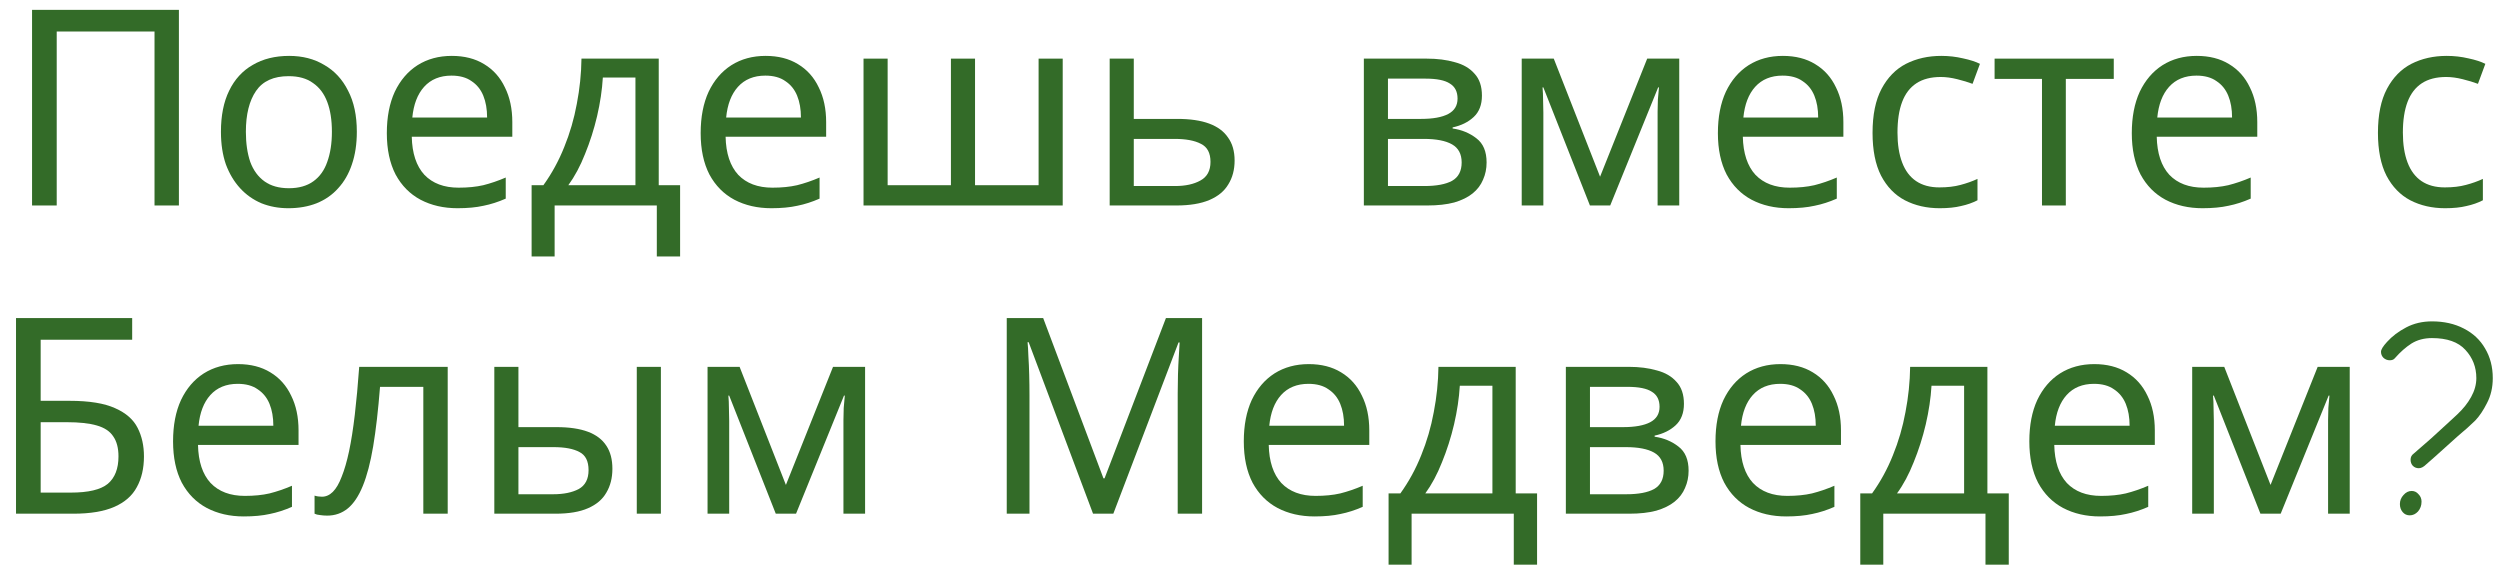 <?xml version="1.0" encoding="UTF-8"?> <svg xmlns="http://www.w3.org/2000/svg" width="146" height="33" viewBox="0 0 146 33" fill="none"> <path d="M1.872 12V0.576H10.448V12H9.024V1.84H3.312V12H1.872Z" fill="#336B28"></path> <path d="M20.839 7.696C20.839 8.411 20.743 9.045 20.551 9.6C20.37 10.144 20.103 10.608 19.751 10.992C19.41 11.376 18.989 11.669 18.487 11.872C17.997 12.064 17.447 12.16 16.839 12.16C16.274 12.16 15.751 12.064 15.271 11.872C14.791 11.669 14.375 11.376 14.023 10.992C13.671 10.608 13.394 10.144 13.191 9.6C12.999 9.045 12.903 8.411 12.903 7.696C12.903 6.747 13.063 5.947 13.383 5.296C13.703 4.635 14.162 4.133 14.759 3.792C15.357 3.44 16.066 3.264 16.887 3.264C17.666 3.264 18.349 3.44 18.935 3.792C19.533 4.133 19.997 4.635 20.327 5.296C20.669 5.947 20.839 6.747 20.839 7.696ZM14.359 7.696C14.359 8.368 14.445 8.955 14.615 9.456C14.797 9.947 15.074 10.325 15.447 10.592C15.821 10.859 16.295 10.992 16.871 10.992C17.447 10.992 17.922 10.859 18.295 10.592C18.669 10.325 18.941 9.947 19.111 9.456C19.293 8.955 19.383 8.368 19.383 7.696C19.383 7.013 19.293 6.432 19.111 5.952C18.93 5.472 18.653 5.104 18.279 4.848C17.917 4.581 17.442 4.448 16.855 4.448C15.981 4.448 15.346 4.736 14.951 5.312C14.557 5.888 14.359 6.683 14.359 7.696Z" fill="#336B28"></path> <path d="M26.383 3.264C27.119 3.264 27.748 3.424 28.271 3.744C28.804 4.064 29.21 4.517 29.487 5.104C29.775 5.68 29.919 6.357 29.919 7.136V7.984H24.047C24.068 8.955 24.314 9.696 24.783 10.208C25.263 10.709 25.93 10.96 26.783 10.96C27.327 10.96 27.807 10.912 28.223 10.816C28.65 10.709 29.087 10.56 29.535 10.368V11.6C29.098 11.792 28.666 11.931 28.239 12.016C27.812 12.112 27.306 12.16 26.719 12.16C25.908 12.16 25.188 11.995 24.559 11.664C23.94 11.333 23.455 10.843 23.103 10.192C22.762 9.531 22.591 8.725 22.591 7.776C22.591 6.837 22.746 6.032 23.055 5.36C23.375 4.688 23.818 4.171 24.383 3.808C24.959 3.445 25.626 3.264 26.383 3.264ZM26.367 4.416C25.695 4.416 25.162 4.635 24.767 5.072C24.383 5.499 24.154 6.096 24.079 6.864H28.447C28.447 6.373 28.372 5.947 28.223 5.584C28.074 5.221 27.844 4.939 27.535 4.736C27.236 4.523 26.847 4.416 26.367 4.416Z" fill="#336B28"></path> <path d="M38.47 3.424V10.816H39.718V14.976H38.358V12H32.39V14.976H31.046V10.816H31.734C32.225 10.133 32.63 9.392 32.95 8.592C33.281 7.781 33.526 6.939 33.686 6.064C33.857 5.179 33.947 4.299 33.958 3.424H38.47ZM35.206 4.528C35.163 5.253 35.051 6.005 34.87 6.784C34.689 7.552 34.454 8.288 34.166 8.992C33.889 9.696 33.563 10.304 33.19 10.816H37.11V4.528H35.206Z" fill="#336B28"></path> <path d="M44.711 3.264C45.447 3.264 46.076 3.424 46.599 3.744C47.132 4.064 47.538 4.517 47.815 5.104C48.103 5.68 48.247 6.357 48.247 7.136V7.984H42.375C42.396 8.955 42.642 9.696 43.111 10.208C43.591 10.709 44.258 10.96 45.111 10.96C45.655 10.96 46.135 10.912 46.551 10.816C46.978 10.709 47.415 10.56 47.863 10.368V11.6C47.426 11.792 46.994 11.931 46.567 12.016C46.14 12.112 45.634 12.16 45.047 12.16C44.236 12.16 43.516 11.995 42.887 11.664C42.268 11.333 41.783 10.843 41.431 10.192C41.09 9.531 40.919 8.725 40.919 7.776C40.919 6.837 41.074 6.032 41.383 5.36C41.703 4.688 42.146 4.171 42.711 3.808C43.287 3.445 43.954 3.264 44.711 3.264ZM44.695 4.416C44.023 4.416 43.49 4.635 43.095 5.072C42.711 5.499 42.482 6.096 42.407 6.864H46.775C46.775 6.373 46.7 5.947 46.551 5.584C46.402 5.221 46.172 4.939 45.863 4.736C45.564 4.523 45.175 4.416 44.695 4.416Z" fill="#336B28"></path> <path d="M62.062 3.424V12H50.43V3.424H51.838V10.816H55.534V3.424H56.942V10.816H60.654V3.424H62.062Z" fill="#336B28"></path> <path d="M68.757 6.944C69.504 6.944 70.123 7.035 70.613 7.216C71.104 7.397 71.472 7.669 71.717 8.032C71.973 8.384 72.101 8.832 72.101 9.376C72.101 9.909 71.979 10.373 71.733 10.768C71.499 11.163 71.131 11.467 70.629 11.68C70.128 11.893 69.483 12 68.693 12H64.805V3.424H66.213V6.944H68.757ZM70.693 9.456C70.693 8.933 70.507 8.581 70.133 8.4C69.771 8.208 69.259 8.112 68.597 8.112H66.213V10.864H68.629C69.227 10.864 69.717 10.757 70.101 10.544C70.496 10.331 70.693 9.968 70.693 9.456Z" fill="#336B28"></path> <path d="M86.545 5.584C86.545 6.117 86.385 6.533 86.065 6.832C85.745 7.131 85.334 7.333 84.833 7.44V7.504C85.366 7.579 85.83 7.771 86.225 8.08C86.62 8.379 86.817 8.848 86.817 9.488C86.817 9.851 86.748 10.187 86.609 10.496C86.481 10.805 86.278 11.072 86.001 11.296C85.724 11.52 85.366 11.696 84.929 11.824C84.492 11.941 83.964 12 83.345 12H79.649V3.424H83.329C83.937 3.424 84.481 3.493 84.961 3.632C85.452 3.76 85.836 3.984 86.113 4.304C86.401 4.613 86.545 5.04 86.545 5.584ZM85.361 9.488C85.361 8.997 85.174 8.645 84.801 8.432C84.428 8.219 83.878 8.112 83.153 8.112H81.057V10.864H83.185C83.889 10.864 84.428 10.763 84.801 10.56C85.174 10.347 85.361 9.989 85.361 9.488ZM85.121 5.76C85.121 5.355 84.972 5.061 84.673 4.88C84.385 4.688 83.91 4.592 83.249 4.592H81.057V6.944H82.993C83.686 6.944 84.214 6.848 84.577 6.656C84.94 6.464 85.121 6.165 85.121 5.76Z" fill="#336B28"></path> <path d="M98.068 3.424V12H96.804V6.528C96.804 6.304 96.809 6.069 96.82 5.824C96.841 5.579 96.862 5.339 96.884 5.104H96.836L94.036 12H92.852L90.132 5.104H90.084C90.105 5.339 90.116 5.579 90.116 5.824C90.126 6.069 90.132 6.32 90.132 6.576V12H88.868V3.424H90.74L93.444 10.32L96.196 3.424H98.068Z" fill="#336B28"></path> <path d="M104.117 3.264C104.853 3.264 105.483 3.424 106.005 3.744C106.539 4.064 106.944 4.517 107.221 5.104C107.509 5.68 107.653 6.357 107.653 7.136V7.984H101.781C101.803 8.955 102.048 9.696 102.517 10.208C102.997 10.709 103.664 10.96 104.517 10.96C105.061 10.96 105.541 10.912 105.957 10.816C106.384 10.709 106.821 10.56 107.269 10.368V11.6C106.832 11.792 106.4 11.931 105.973 12.016C105.547 12.112 105.04 12.16 104.453 12.16C103.643 12.16 102.923 11.995 102.293 11.664C101.675 11.333 101.189 10.843 100.837 10.192C100.496 9.531 100.325 8.725 100.325 7.776C100.325 6.837 100.48 6.032 100.789 5.36C101.109 4.688 101.552 4.171 102.117 3.808C102.693 3.445 103.36 3.264 104.117 3.264ZM104.101 4.416C103.429 4.416 102.896 4.635 102.501 5.072C102.117 5.499 101.888 6.096 101.813 6.864H106.181C106.181 6.373 106.107 5.947 105.957 5.584C105.808 5.221 105.579 4.939 105.269 4.736C104.971 4.523 104.581 4.416 104.101 4.416Z" fill="#336B28"></path> <path d="M113.277 12.16C112.519 12.16 111.842 12.005 111.245 11.696C110.658 11.387 110.194 10.907 109.853 10.256C109.522 9.605 109.357 8.773 109.357 7.76C109.357 6.704 109.533 5.845 109.885 5.184C110.237 4.523 110.711 4.037 111.309 3.728C111.917 3.419 112.605 3.264 113.373 3.264C113.81 3.264 114.231 3.312 114.637 3.408C115.042 3.493 115.373 3.6 115.629 3.728L115.197 4.896C114.941 4.8 114.642 4.709 114.301 4.624C113.959 4.539 113.639 4.496 113.341 4.496C112.765 4.496 112.29 4.619 111.917 4.864C111.543 5.109 111.266 5.472 111.085 5.952C110.903 6.432 110.813 7.029 110.813 7.744C110.813 8.427 110.903 9.008 111.085 9.488C111.266 9.968 111.538 10.331 111.901 10.576C112.263 10.821 112.717 10.944 113.261 10.944C113.73 10.944 114.141 10.896 114.493 10.8C114.855 10.704 115.186 10.587 115.485 10.448V11.696C115.197 11.845 114.877 11.957 114.525 12.032C114.183 12.117 113.767 12.16 113.277 12.16Z" fill="#336B28"></path> <path d="M123.444 4.608H120.644V12H119.252V4.608H116.484V3.424H123.444V4.608Z" fill="#336B28"></path> <path d="M128.289 3.264C129.025 3.264 129.655 3.424 130.177 3.744C130.711 4.064 131.116 4.517 131.393 5.104C131.681 5.68 131.825 6.357 131.825 7.136V7.984H125.953C125.975 8.955 126.22 9.696 126.689 10.208C127.169 10.709 127.836 10.96 128.689 10.96C129.233 10.96 129.713 10.912 130.129 10.816C130.556 10.709 130.993 10.56 131.441 10.368V11.6C131.004 11.792 130.572 11.931 130.145 12.016C129.719 12.112 129.212 12.16 128.625 12.16C127.815 12.16 127.095 11.995 126.465 11.664C125.847 11.333 125.361 10.843 125.009 10.192C124.668 9.531 124.497 8.725 124.497 7.776C124.497 6.837 124.652 6.032 124.961 5.36C125.281 4.688 125.724 4.171 126.289 3.808C126.865 3.445 127.532 3.264 128.289 3.264ZM128.273 4.416C127.601 4.416 127.068 4.635 126.673 5.072C126.289 5.499 126.06 6.096 125.985 6.864H130.353C130.353 6.373 130.279 5.947 130.129 5.584C129.98 5.221 129.751 4.939 129.441 4.736C129.143 4.523 128.753 4.416 128.273 4.416Z" fill="#336B28"></path> <path d="M142.792 12.16C142.035 12.16 141.358 12.005 140.76 11.696C140.174 11.387 139.71 10.907 139.368 10.256C139.038 9.605 138.872 8.773 138.872 7.76C138.872 6.704 139.048 5.845 139.4 5.184C139.752 4.523 140.227 4.037 140.824 3.728C141.432 3.419 142.12 3.264 142.888 3.264C143.326 3.264 143.747 3.312 144.152 3.408C144.558 3.493 144.888 3.6 145.144 3.728L144.712 4.896C144.456 4.8 144.158 4.709 143.816 4.624C143.475 4.539 143.155 4.496 142.856 4.496C142.28 4.496 141.806 4.619 141.432 4.864C141.059 5.109 140.782 5.472 140.6 5.952C140.419 6.432 140.328 7.029 140.328 7.744C140.328 8.427 140.419 9.008 140.6 9.488C140.782 9.968 141.054 10.331 141.416 10.576C141.779 10.821 142.232 10.944 142.776 10.944C143.246 10.944 143.656 10.896 144.008 10.8C144.371 10.704 144.702 10.587 145 10.448V11.696C144.712 11.845 144.392 11.957 144.04 12.032C143.699 12.117 143.283 12.16 142.792 12.16Z" fill="#336B28"></path> <path d="M0.935 30V18.576H7.719V19.84H2.375V23.408H4.071C5.212 23.408 6.097 23.552 6.727 23.84C7.356 24.117 7.793 24.501 8.039 24.992C8.284 25.472 8.407 26.027 8.407 26.656C8.407 27.349 8.268 27.947 7.991 28.448C7.724 28.949 7.287 29.333 6.679 29.6C6.071 29.867 5.271 30 4.279 30H0.935ZM4.135 28.768C5.159 28.768 5.879 28.597 6.295 28.256C6.711 27.904 6.919 27.371 6.919 26.656C6.919 26.165 6.817 25.776 6.615 25.488C6.423 25.189 6.103 24.976 5.655 24.848C5.217 24.72 4.631 24.656 3.895 24.656H2.375V28.768H4.135Z" fill="#336B28"></path> <path d="M13.899 21.264C14.635 21.264 15.264 21.424 15.787 21.744C16.32 22.064 16.725 22.517 17.003 23.104C17.291 23.68 17.435 24.357 17.435 25.136V25.984H11.563C11.584 26.955 11.829 27.696 12.299 28.208C12.779 28.709 13.445 28.96 14.299 28.96C14.843 28.96 15.323 28.912 15.739 28.816C16.165 28.709 16.603 28.56 17.051 28.368V29.6C16.613 29.792 16.181 29.931 15.755 30.016C15.328 30.112 14.821 30.16 14.235 30.16C13.424 30.16 12.704 29.995 12.075 29.664C11.456 29.333 10.971 28.843 10.619 28.192C10.277 27.531 10.107 26.725 10.107 25.776C10.107 24.837 10.261 24.032 10.571 23.36C10.891 22.688 11.333 22.171 11.899 21.808C12.475 21.445 13.141 21.264 13.899 21.264ZM13.883 22.416C13.211 22.416 12.677 22.635 12.283 23.072C11.899 23.499 11.669 24.096 11.595 24.864H15.963C15.963 24.373 15.888 23.947 15.739 23.584C15.589 23.221 15.36 22.939 15.051 22.736C14.752 22.523 14.363 22.416 13.883 22.416Z" fill="#336B28"></path> <path d="M26.146 30H24.722V22.592H22.194C22.087 23.947 21.954 25.104 21.794 26.064C21.634 27.013 21.431 27.787 21.186 28.384C20.941 28.981 20.647 29.419 20.306 29.696C19.965 29.973 19.564 30.112 19.106 30.112C18.967 30.112 18.828 30.101 18.69 30.08C18.562 30.069 18.455 30.043 18.37 30V28.944C18.434 28.965 18.503 28.981 18.578 28.992C18.652 29.003 18.727 29.008 18.802 29.008C19.037 29.008 19.25 28.912 19.442 28.72C19.634 28.528 19.805 28.235 19.954 27.84C20.114 27.445 20.258 26.949 20.386 26.352C20.514 25.744 20.626 25.029 20.722 24.208C20.818 23.387 20.903 22.459 20.978 21.424H26.146V30Z" fill="#336B28"></path> <path d="M28.868 30V21.424H30.276V24.944H32.5C33.246 24.944 33.86 25.035 34.34 25.216C34.82 25.397 35.177 25.669 35.412 26.032C35.647 26.384 35.764 26.832 35.764 27.376C35.764 27.909 35.647 28.373 35.412 28.768C35.188 29.163 34.831 29.467 34.34 29.68C33.86 29.893 33.225 30 32.436 30H28.868ZM32.308 28.864C32.916 28.864 33.412 28.763 33.796 28.56C34.18 28.347 34.372 27.979 34.372 27.456C34.372 26.933 34.196 26.581 33.844 26.4C33.492 26.208 32.985 26.112 32.324 26.112H30.276V28.864H32.308ZM37.188 30V21.424H38.596V30H37.188Z" fill="#336B28"></path> <path d="M50.521 21.424V30H49.257V24.528C49.257 24.304 49.262 24.069 49.273 23.824C49.294 23.579 49.316 23.339 49.337 23.104H49.289L46.489 30H45.305L42.585 23.104H42.537C42.558 23.339 42.569 23.579 42.569 23.824C42.58 24.069 42.585 24.32 42.585 24.576V30H41.321V21.424H43.193L45.897 28.32L48.649 21.424H50.521Z" fill="#336B28"></path> <path d="M63.834 30L60.074 19.984H60.01C60.032 20.197 60.047 20.469 60.058 20.8C60.08 21.131 60.096 21.493 60.106 21.888C60.117 22.272 60.122 22.667 60.122 23.072V30H58.794V18.576H60.922L64.442 27.936H64.506L68.09 18.576H70.202V30H68.778V22.976C68.778 22.603 68.784 22.235 68.794 21.872C68.805 21.499 68.821 21.152 68.842 20.832C68.864 20.501 68.879 20.224 68.89 20H68.826L65.018 30H63.834Z" fill="#336B28"></path> <path d="M76.43 21.264C77.166 21.264 77.795 21.424 78.318 21.744C78.851 22.064 79.257 22.517 79.534 23.104C79.822 23.68 79.966 24.357 79.966 25.136V25.984H74.094C74.115 26.955 74.361 27.696 74.83 28.208C75.31 28.709 75.977 28.96 76.83 28.96C77.374 28.96 77.854 28.912 78.27 28.816C78.697 28.709 79.134 28.56 79.582 28.368V29.6C79.144 29.792 78.713 29.931 78.286 30.016C77.859 30.112 77.353 30.16 76.766 30.16C75.955 30.16 75.235 29.995 74.606 29.664C73.987 29.333 73.502 28.843 73.15 28.192C72.808 27.531 72.638 26.725 72.638 25.776C72.638 24.837 72.793 24.032 73.102 23.36C73.422 22.688 73.865 22.171 74.43 21.808C75.006 21.445 75.672 21.264 76.43 21.264ZM76.414 22.416C75.742 22.416 75.209 22.635 74.814 23.072C74.43 23.499 74.201 24.096 74.126 24.864H78.494C78.494 24.373 78.419 23.947 78.27 23.584C78.121 23.221 77.891 22.939 77.582 22.736C77.283 22.523 76.894 22.416 76.414 22.416Z" fill="#336B28"></path> <path d="M88.517 21.424V28.816H89.765V32.976H88.405V30H82.437V32.976H81.093V28.816H81.781C82.272 28.133 82.677 27.392 82.997 26.592C83.328 25.781 83.573 24.939 83.733 24.064C83.904 23.179 83.994 22.299 84.005 21.424H88.517ZM85.253 22.528C85.21 23.253 85.098 24.005 84.917 24.784C84.736 25.552 84.501 26.288 84.213 26.992C83.936 27.696 83.61 28.304 83.237 28.816H87.157V22.528H85.253Z" fill="#336B28"></path> <path d="M98.342 23.584C98.342 24.117 98.182 24.533 97.862 24.832C97.542 25.131 97.131 25.333 96.63 25.44V25.504C97.163 25.579 97.627 25.771 98.022 26.08C98.417 26.379 98.614 26.848 98.614 27.488C98.614 27.851 98.545 28.187 98.406 28.496C98.278 28.805 98.075 29.072 97.798 29.296C97.521 29.52 97.163 29.696 96.726 29.824C96.289 29.941 95.761 30 95.142 30H91.446V21.424H95.126C95.734 21.424 96.278 21.493 96.758 21.632C97.249 21.76 97.633 21.984 97.91 22.304C98.198 22.613 98.342 23.04 98.342 23.584ZM97.158 27.488C97.158 26.997 96.971 26.645 96.598 26.432C96.225 26.219 95.675 26.112 94.95 26.112H92.854V28.864H94.982C95.686 28.864 96.225 28.763 96.598 28.56C96.971 28.347 97.158 27.989 97.158 27.488ZM96.918 23.76C96.918 23.355 96.769 23.061 96.47 22.88C96.182 22.688 95.707 22.592 95.046 22.592H92.854V24.944H94.79C95.483 24.944 96.011 24.848 96.374 24.656C96.737 24.464 96.918 24.165 96.918 23.76Z" fill="#336B28"></path> <path d="M103.977 21.264C104.713 21.264 105.342 21.424 105.865 21.744C106.398 22.064 106.803 22.517 107.081 23.104C107.369 23.68 107.513 24.357 107.513 25.136V25.984H101.641C101.662 26.955 101.907 27.696 102.377 28.208C102.857 28.709 103.523 28.96 104.377 28.96C104.921 28.96 105.401 28.912 105.817 28.816C106.243 28.709 106.681 28.56 107.129 28.368V29.6C106.691 29.792 106.259 29.931 105.833 30.016C105.406 30.112 104.899 30.16 104.313 30.16C103.502 30.16 102.782 29.995 102.153 29.664C101.534 29.333 101.049 28.843 100.697 28.192C100.355 27.531 100.185 26.725 100.185 25.776C100.185 24.837 100.339 24.032 100.649 23.36C100.969 22.688 101.411 22.171 101.977 21.808C102.553 21.445 103.219 21.264 103.977 21.264ZM103.961 22.416C103.289 22.416 102.755 22.635 102.361 23.072C101.977 23.499 101.747 24.096 101.673 24.864H106.041C106.041 24.373 105.966 23.947 105.817 23.584C105.667 23.221 105.438 22.939 105.129 22.736C104.83 22.523 104.441 22.416 103.961 22.416Z" fill="#336B28"></path> <path d="M116.064 21.424V28.816H117.312V32.976H115.952V30H109.984V32.976H108.64V28.816H109.328C109.819 28.133 110.224 27.392 110.544 26.592C110.875 25.781 111.12 24.939 111.28 24.064C111.451 23.179 111.541 22.299 111.552 21.424H116.064ZM112.8 22.528C112.757 23.253 112.645 24.005 112.464 24.784C112.283 25.552 112.048 26.288 111.76 26.992C111.483 27.696 111.157 28.304 110.784 28.816H114.704V22.528H112.8Z" fill="#336B28"></path> <path d="M122.305 21.264C123.041 21.264 123.67 21.424 124.193 21.744C124.726 22.064 125.131 22.517 125.409 23.104C125.697 23.68 125.841 24.357 125.841 25.136V25.984H119.969C119.99 26.955 120.235 27.696 120.705 28.208C121.185 28.709 121.851 28.96 122.705 28.96C123.249 28.96 123.729 28.912 124.145 28.816C124.571 28.709 125.009 28.56 125.457 28.368V29.6C125.019 29.792 124.587 29.931 124.161 30.016C123.734 30.112 123.227 30.16 122.641 30.16C121.83 30.16 121.11 29.995 120.481 29.664C119.862 29.333 119.377 28.843 119.025 28.192C118.683 27.531 118.513 26.725 118.513 25.776C118.513 24.837 118.667 24.032 118.977 23.36C119.297 22.688 119.739 22.171 120.305 21.808C120.881 21.445 121.547 21.264 122.305 21.264ZM122.289 22.416C121.617 22.416 121.083 22.635 120.689 23.072C120.305 23.499 120.075 24.096 120.001 24.864H124.369C124.369 24.373 124.294 23.947 124.145 23.584C123.995 23.221 123.766 22.939 123.457 22.736C123.158 22.523 122.769 22.416 122.289 22.416Z" fill="#336B28"></path> <path d="M137.224 21.424V30H135.96V24.528C135.96 24.304 135.965 24.069 135.976 23.824C135.997 23.579 136.019 23.339 136.04 23.104H135.992L133.192 30H132.008L129.288 23.104H129.24C129.261 23.339 129.272 23.579 129.272 23.824C129.283 24.069 129.288 24.32 129.288 24.576V30H128.024V21.424H129.896L132.6 28.32L135.352 21.424H137.224Z" fill="#336B28"></path> <path d="M141.258 27.344C141.119 27.344 141.002 27.296 140.906 27.2C140.82 27.104 140.778 26.987 140.778 26.848C140.778 26.699 140.836 26.581 140.954 26.496C141.679 25.877 142.319 25.307 142.874 24.784C142.948 24.72 143.156 24.528 143.498 24.208C143.85 23.877 144.122 23.536 144.314 23.184C144.516 22.821 144.618 22.453 144.618 22.08C144.618 21.44 144.404 20.891 143.978 20.432C143.562 19.973 142.911 19.744 142.026 19.744C141.567 19.744 141.167 19.851 140.826 20.064C140.495 20.277 140.175 20.56 139.866 20.912C139.802 20.997 139.7 21.04 139.562 21.04C139.423 21.04 139.3 20.992 139.194 20.896C139.098 20.8 139.05 20.683 139.05 20.544C139.05 20.416 139.167 20.224 139.402 19.968C139.7 19.637 140.074 19.355 140.522 19.12C140.97 18.885 141.471 18.768 142.026 18.768C142.73 18.768 143.348 18.907 143.882 19.184C144.426 19.461 144.842 19.851 145.13 20.352C145.428 20.853 145.578 21.429 145.578 22.08C145.578 22.624 145.466 23.109 145.242 23.536C145.028 23.963 144.799 24.304 144.554 24.56C144.308 24.805 143.956 25.12 143.498 25.504L142.218 26.656L141.69 27.12C141.54 27.269 141.396 27.344 141.258 27.344ZM140.73 30.096C140.559 30.096 140.42 30.032 140.314 29.904C140.207 29.776 140.154 29.621 140.154 29.44C140.154 29.237 140.223 29.061 140.362 28.912C140.5 28.752 140.66 28.672 140.842 28.672C141.002 28.672 141.135 28.736 141.242 28.864C141.359 28.981 141.418 29.125 141.418 29.296C141.418 29.52 141.348 29.712 141.21 29.872C141.071 30.021 140.911 30.096 140.73 30.096Z" fill="#336B28"></path> </svg> 